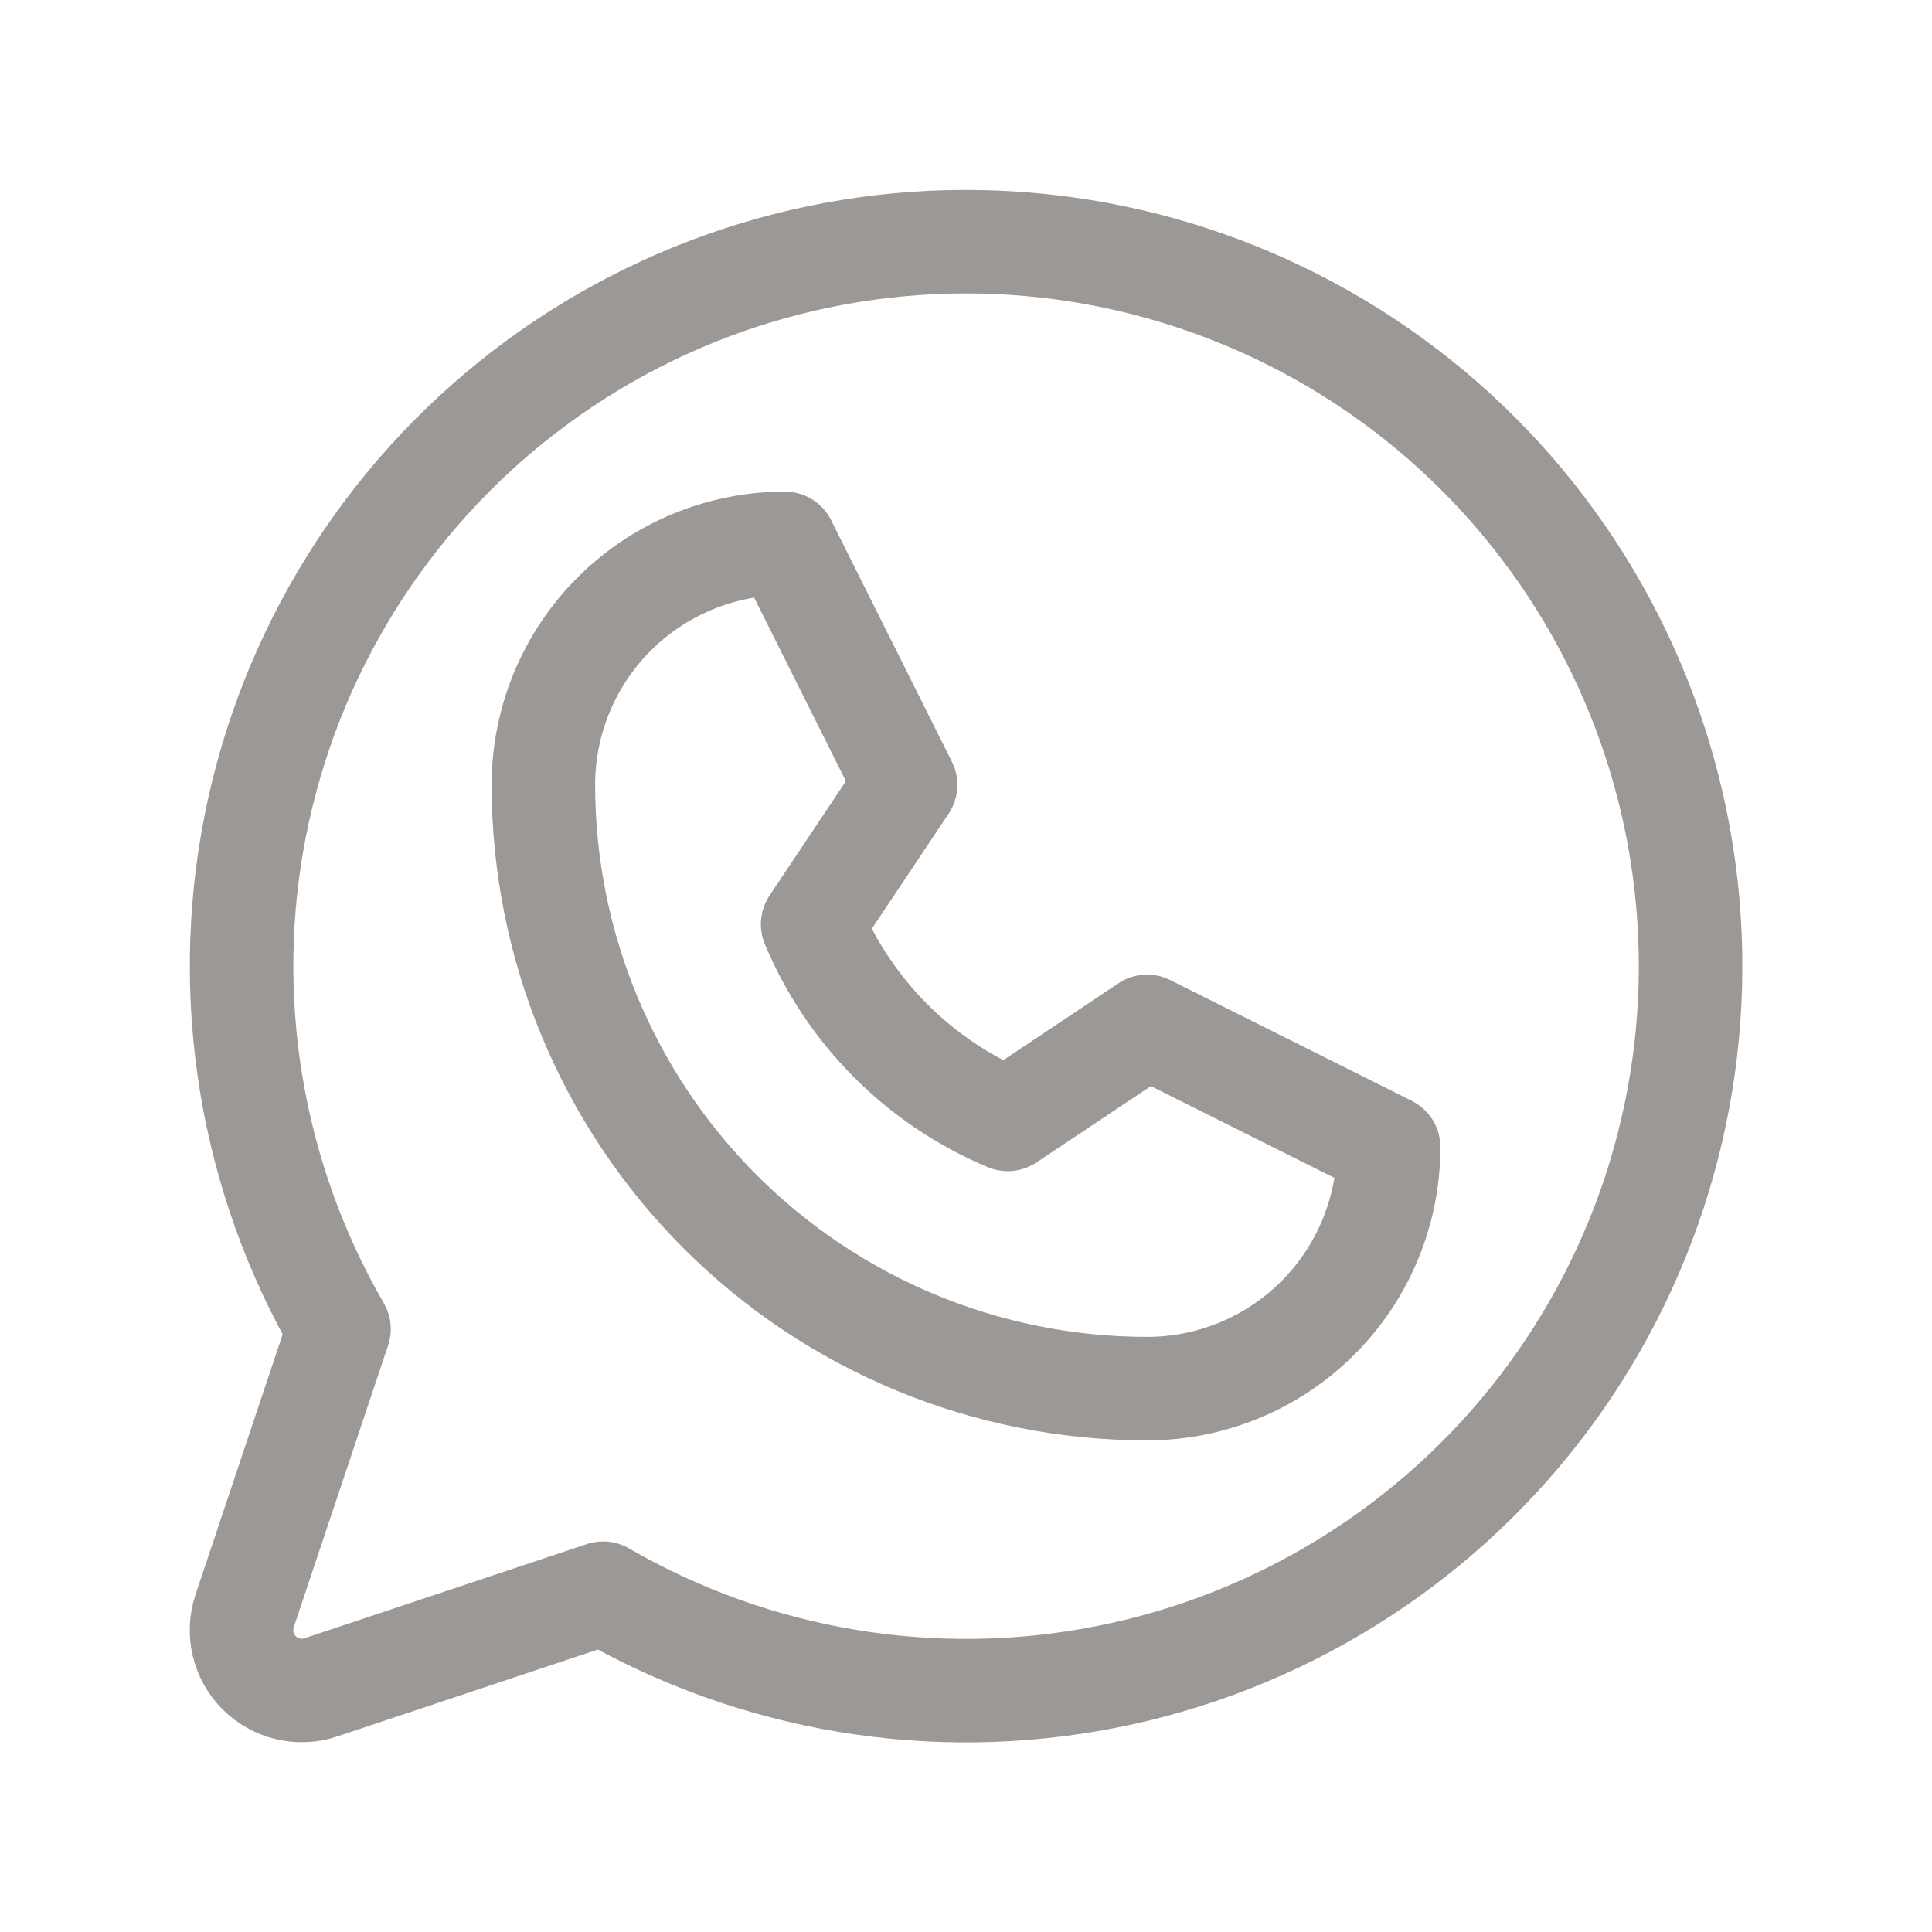 <svg xmlns="http://www.w3.org/2000/svg" width="28" height="28" viewBox="0 0 28 28" fill="none">
    <path d="M7.875 11.375C7.875 10.447 8.244 9.556 8.9 8.9C9.556 8.244 10.447 7.875 11.375 7.875L13.125 11.375L11.777 13.395C12.312 14.672 13.328 15.688 14.605 16.223L16.625 14.875L20.125 16.625C20.125 17.553 19.756 18.444 19.1 19.1C18.444 19.756 17.553 20.125 16.625 20.125C14.304 20.125 12.079 19.203 10.438 17.562C8.797 15.921 7.875 13.696 7.875 11.375Z"
          stroke="#9B9895" stroke-width="1.5" stroke-linecap="round" stroke-linejoin="round"/>
    <path d="M8.741 23.09C10.947 24.367 13.541 24.797 16.041 24.302C18.541 23.807 20.775 22.42 22.328 20.399C23.88 18.378 24.645 15.861 24.479 13.319C24.313 10.776 23.227 8.38 21.426 6.578C19.624 4.776 17.228 3.691 14.685 3.525C12.142 3.359 9.625 4.123 7.605 5.676C5.584 7.228 4.196 9.462 3.701 11.962C3.206 14.462 3.637 17.056 4.913 19.262L3.545 23.347C3.494 23.501 3.486 23.667 3.523 23.825C3.561 23.983 3.641 24.128 3.756 24.243C3.871 24.358 4.016 24.438 4.174 24.476C4.332 24.513 4.498 24.506 4.652 24.454L8.741 23.09Z"
          stroke="#9B9895" stroke-width="1.5" stroke-linecap="round" stroke-linejoin="round"/>
</svg>